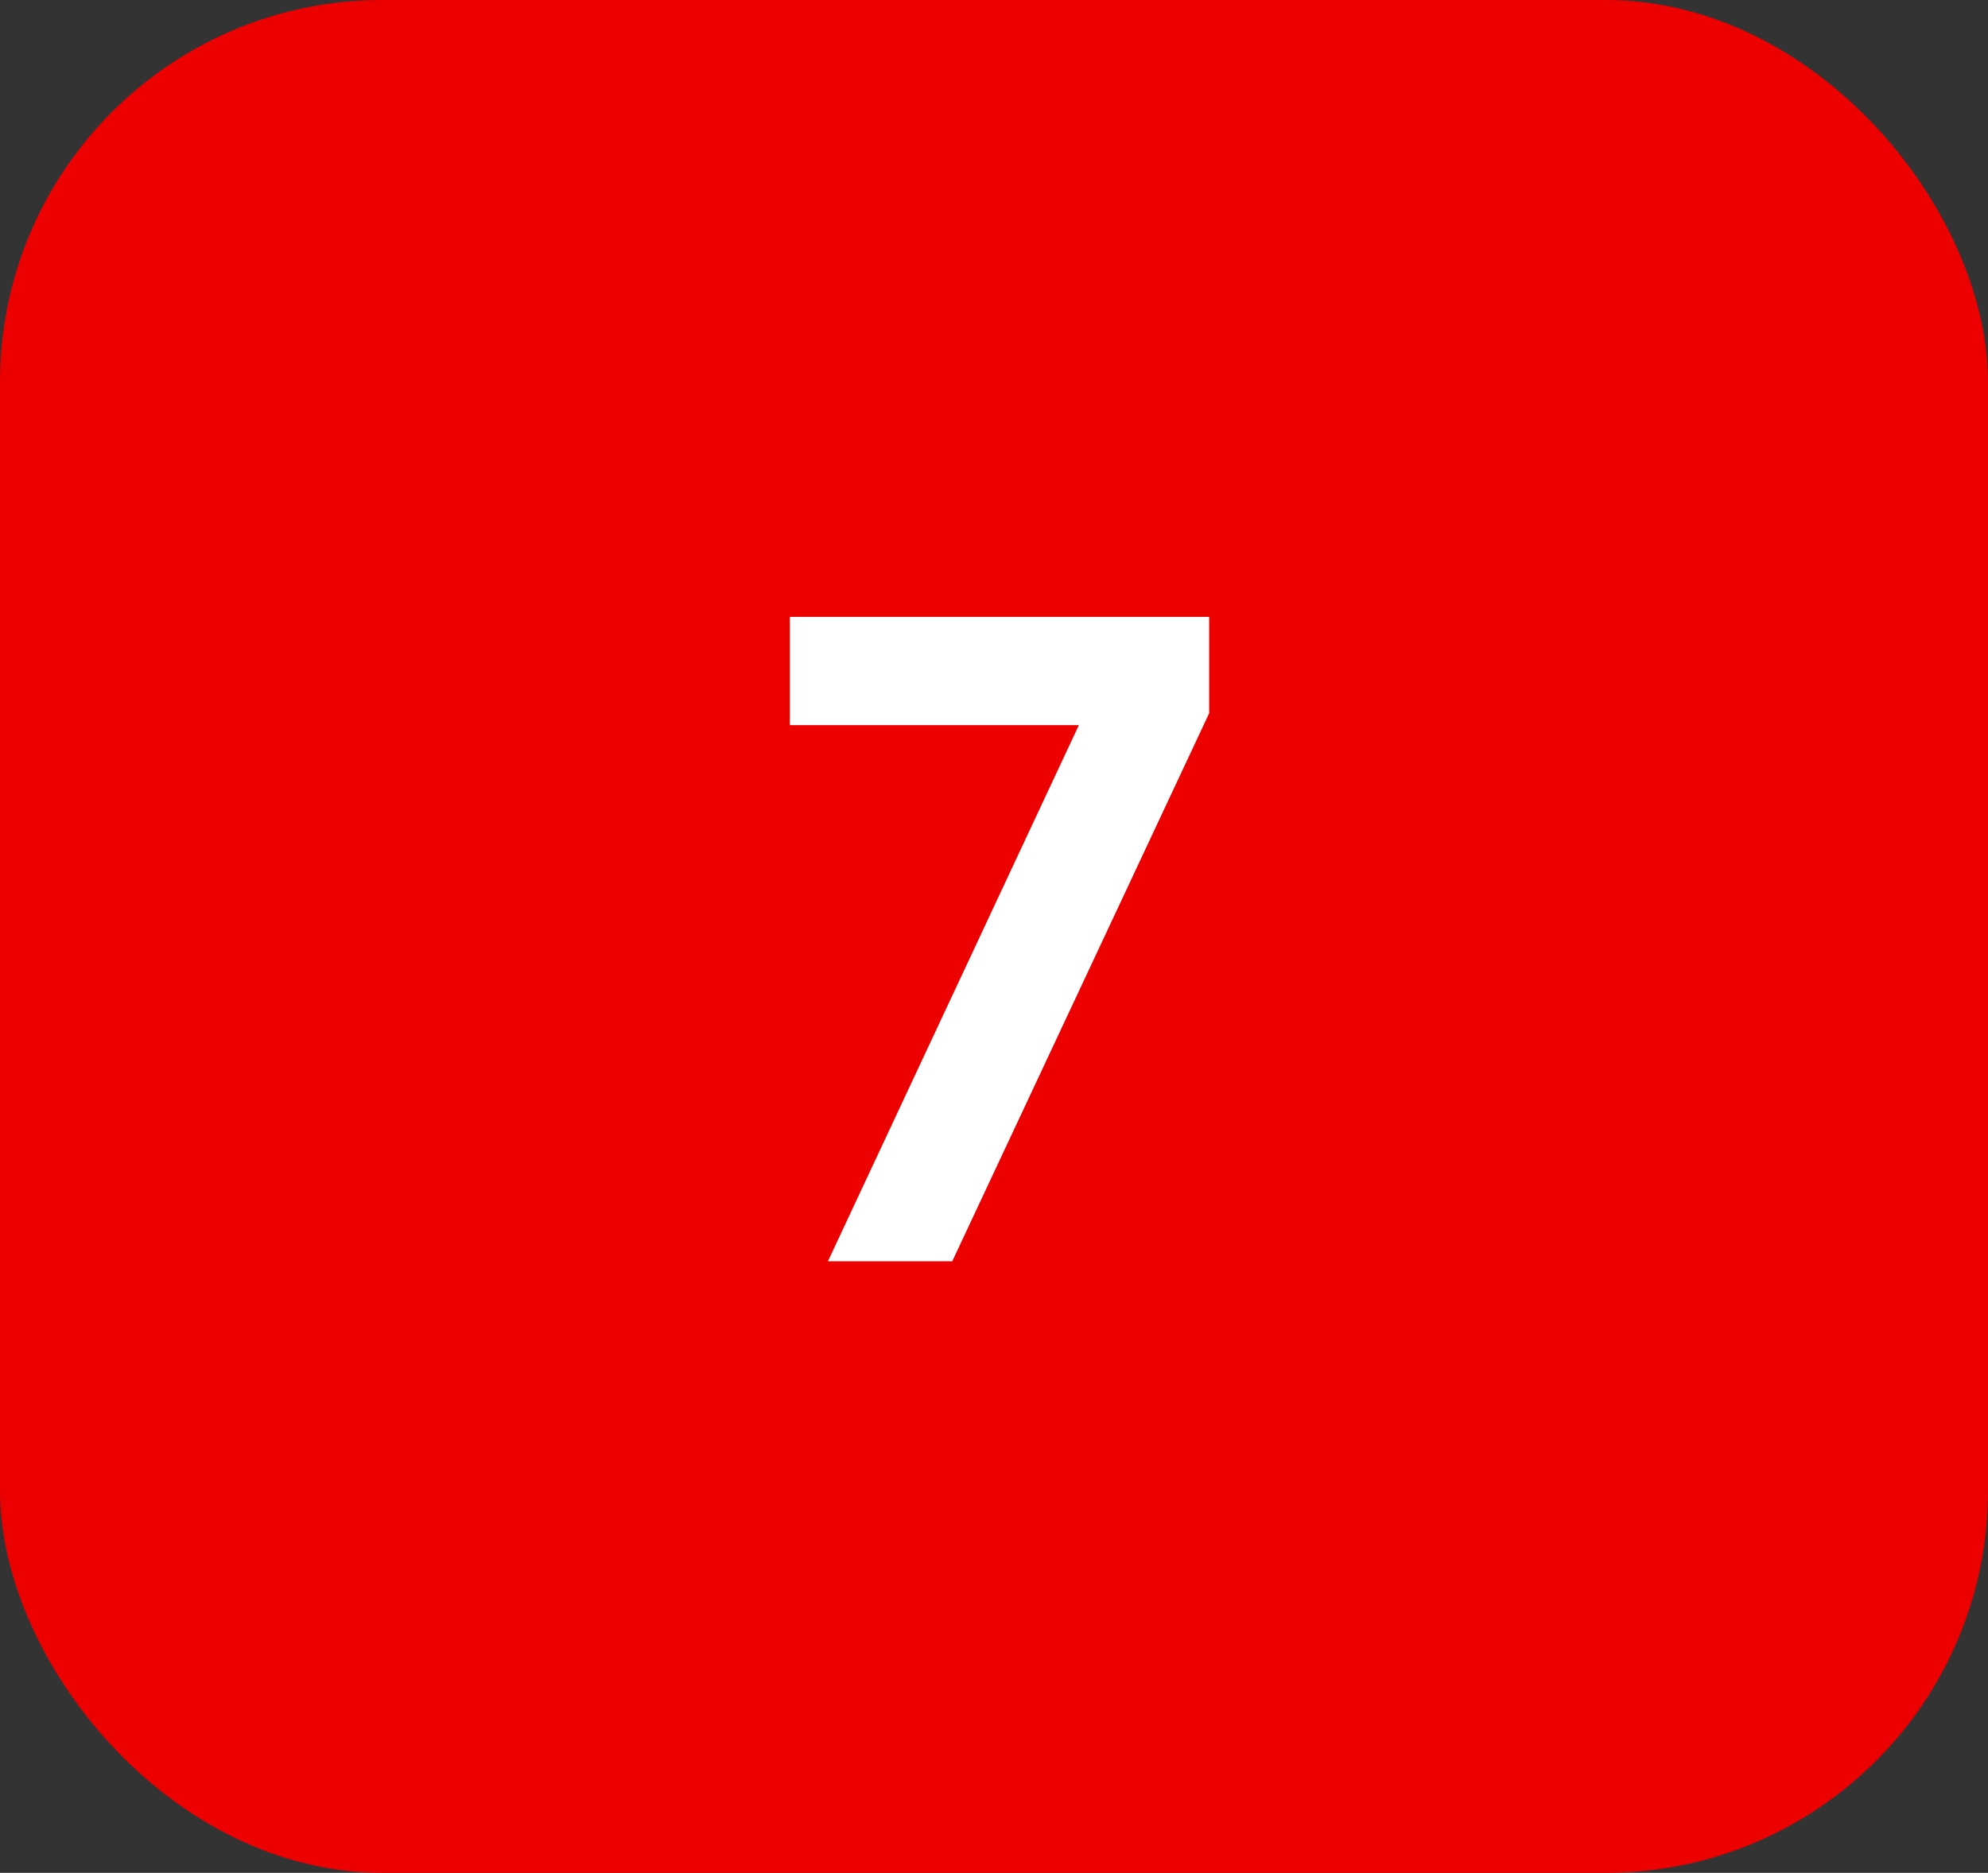 <?xml version="1.0" encoding="UTF-8"?> <svg xmlns="http://www.w3.org/2000/svg" width="52" height="49" viewBox="0 0 52 49" fill="none"><rect x="0" y="0" width="52" height="49" fill="#333333" stroke="none"/><rect width="52" height="49" rx="10" fill="#ED0000"></rect><path d="M28.22 18.972H20.66V16.14H31.628V18.66L24.908 33H21.656L28.22 18.972Z" fill="white"></path></svg> 